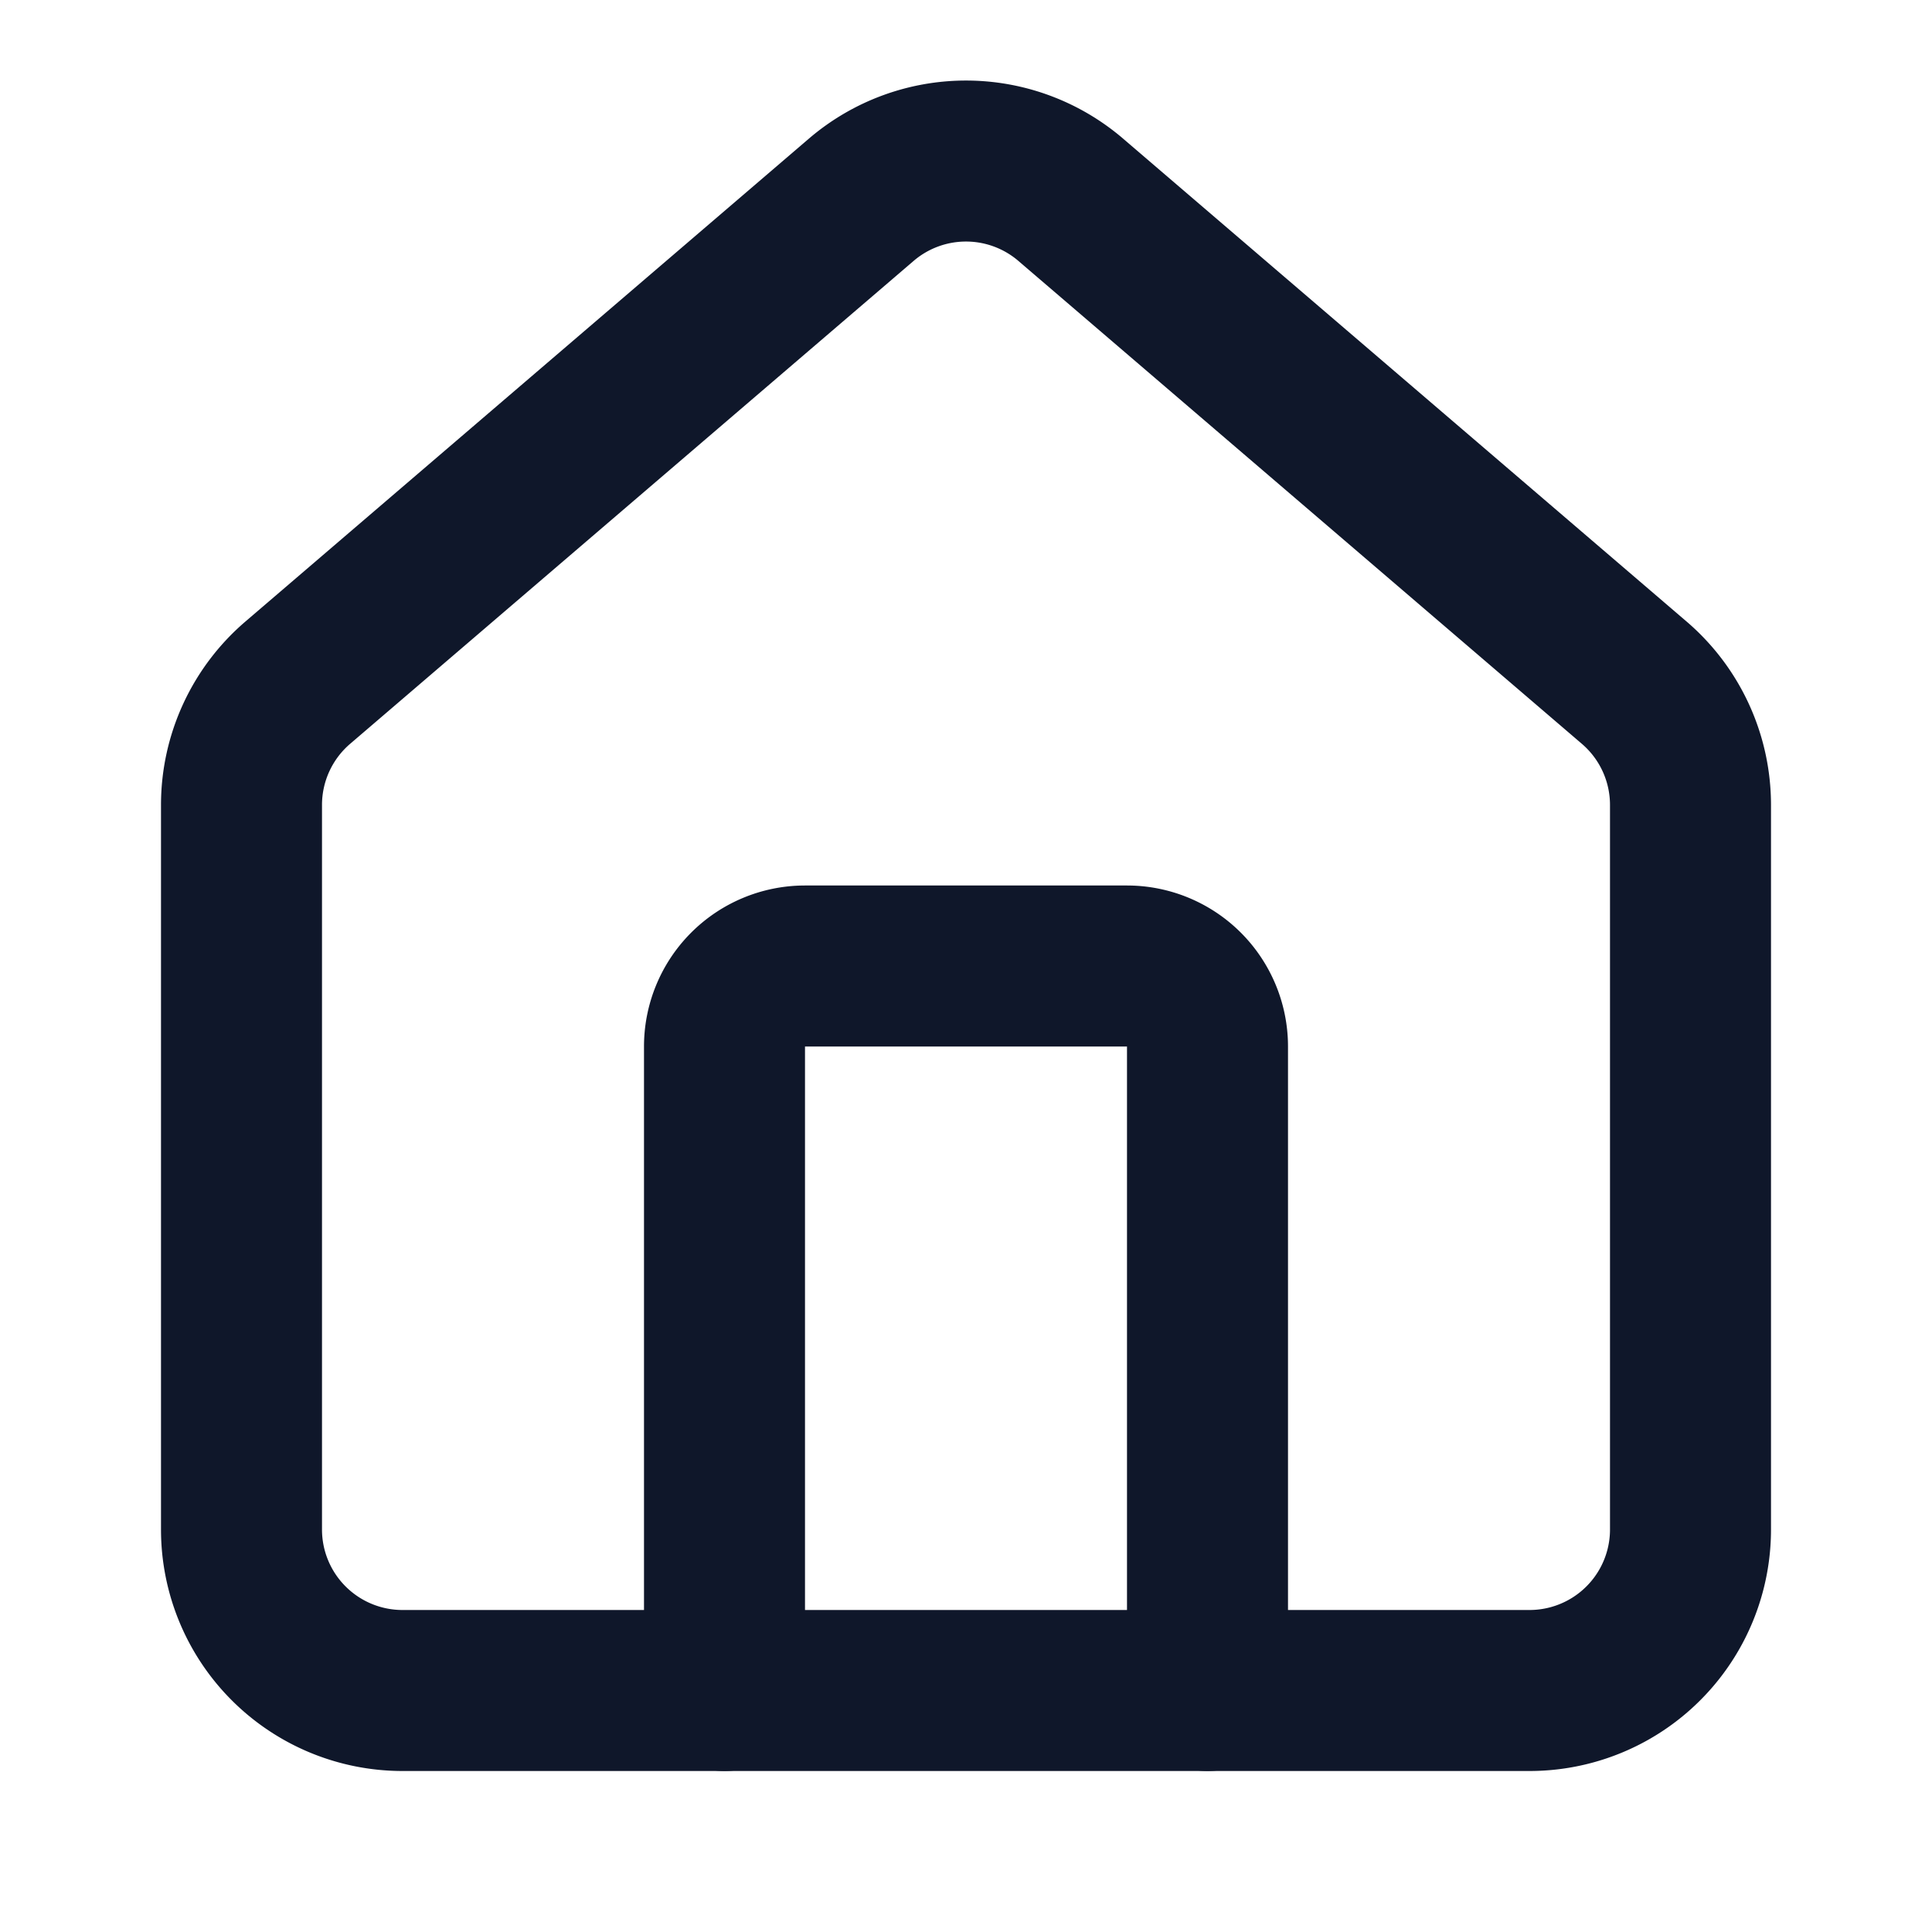 <svg width="24" height="24" stroke="rgb(15, 23, 42)" stroke-width="2" class="lucide-icon lucide lucide-house header-logo stroke-teal-600/50 text-center sm:inline" xmlns="http://www.w3.org/2000/svg" viewBox="0 0 24 24" fill="none" stroke-linecap="round" stroke-linejoin="round"><path d="M15 21v-8a1 1 0 0 0-1-1h-4a1 1 0 0 0-1 1v8"/><path d="M3 10a2 2 0 0 1 .709-1.528l7-5.999a2 2 0 0 1 2.582 0l7 5.999A2 2 0 0 1 21 10v9a2 2 0 0 1-2 2H5a2 2 0 0 1-2-2z"/></svg>